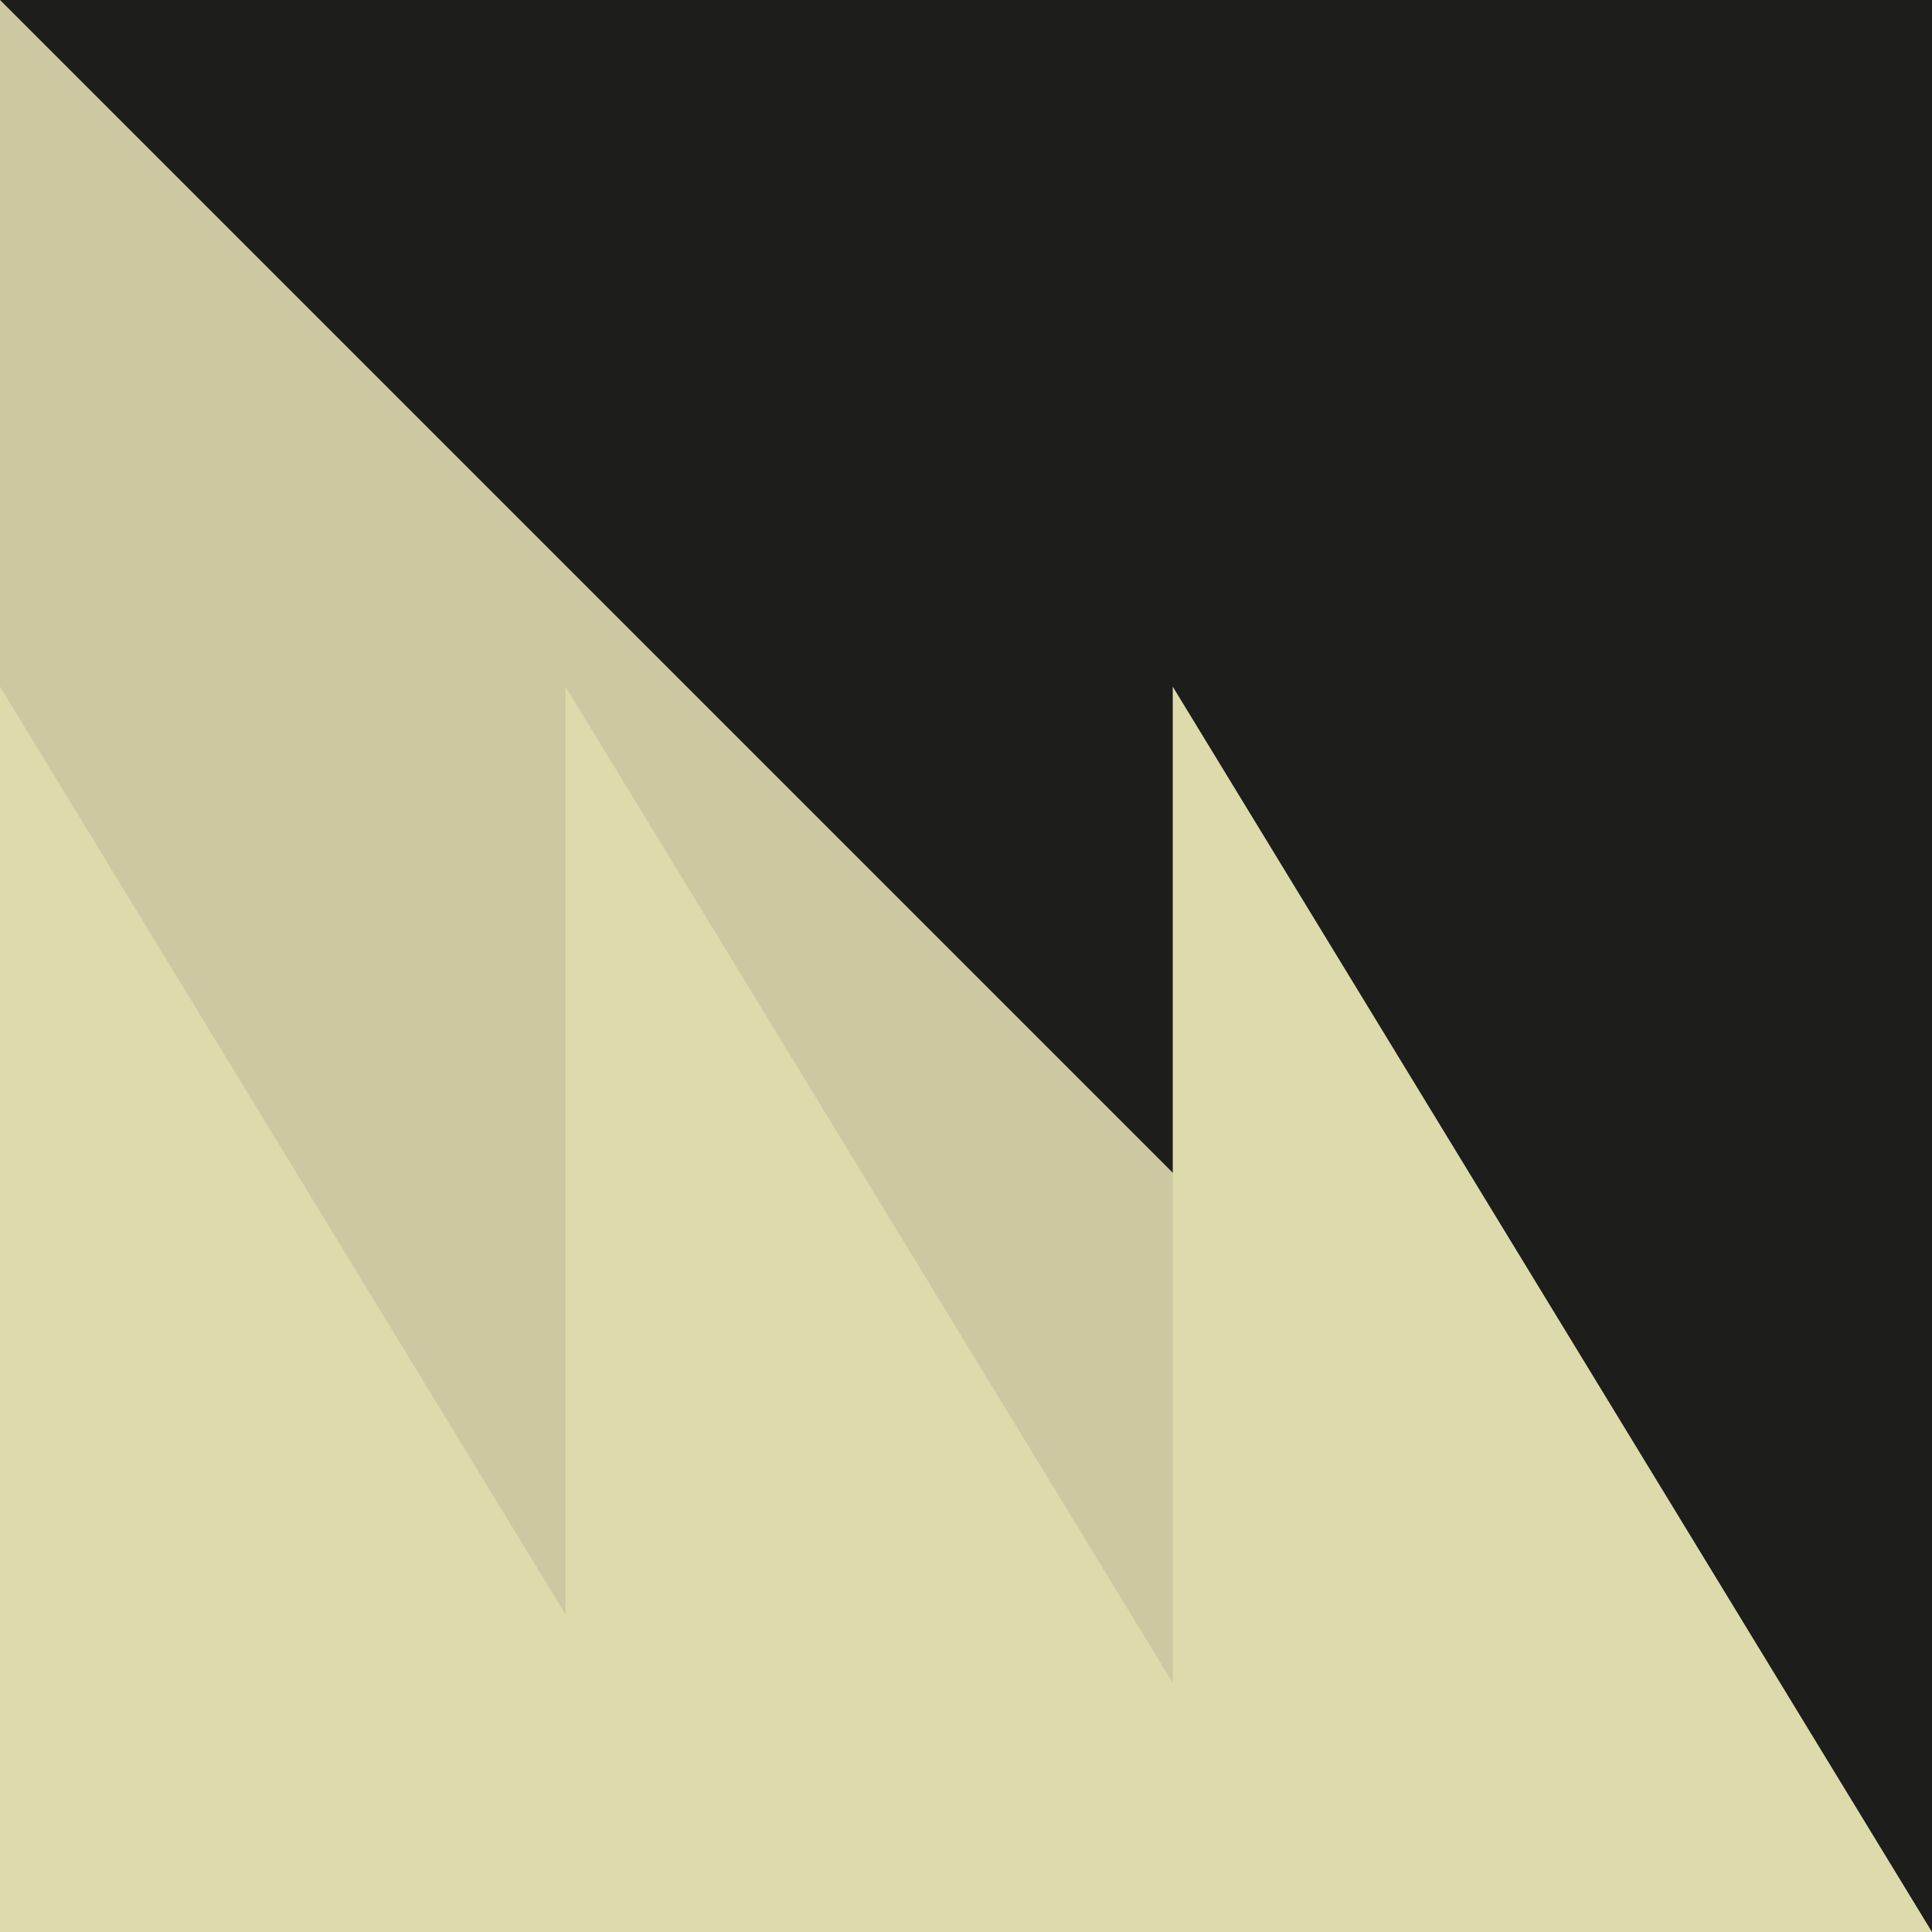 <?xml version="1.0" encoding="UTF-8"?>
<svg xmlns="http://www.w3.org/2000/svg" viewBox="0 0 113.39 113.39">
  <defs>
    <style>
      .cls-1 {
        fill: #ccc9a2;
      }

      .cls-2 {
        fill: #dddbac;
      }

      .cls-3 {
        fill: #1d1d1b;
      }
    </style>
  </defs>
  <g id="Lager_1" data-name="Lager 1">
    <rect class="cls-1" width="113.39" height="113.39"/>
  </g>
  <g id="Lager_2" data-name="Lager 2">
    <polygon class="cls-3" points="0 0 113.39 113.39 113.39 0 0 0"/>
  </g>
  <g id="Lager_3" data-name="Lager 3">
    <polygon class="cls-2" points="68.83 113.39 68.83 40.3 113.39 113.39 68.83 113.39"/>
    <polygon class="cls-2" points="0 113.39 0 40.3 44.55 113.39 0 113.39"/>
    <polygon class="cls-2" points="33.19 113.39 33.19 40.3 77.74 113.39 33.19 113.39"/>
  </g>
</svg>